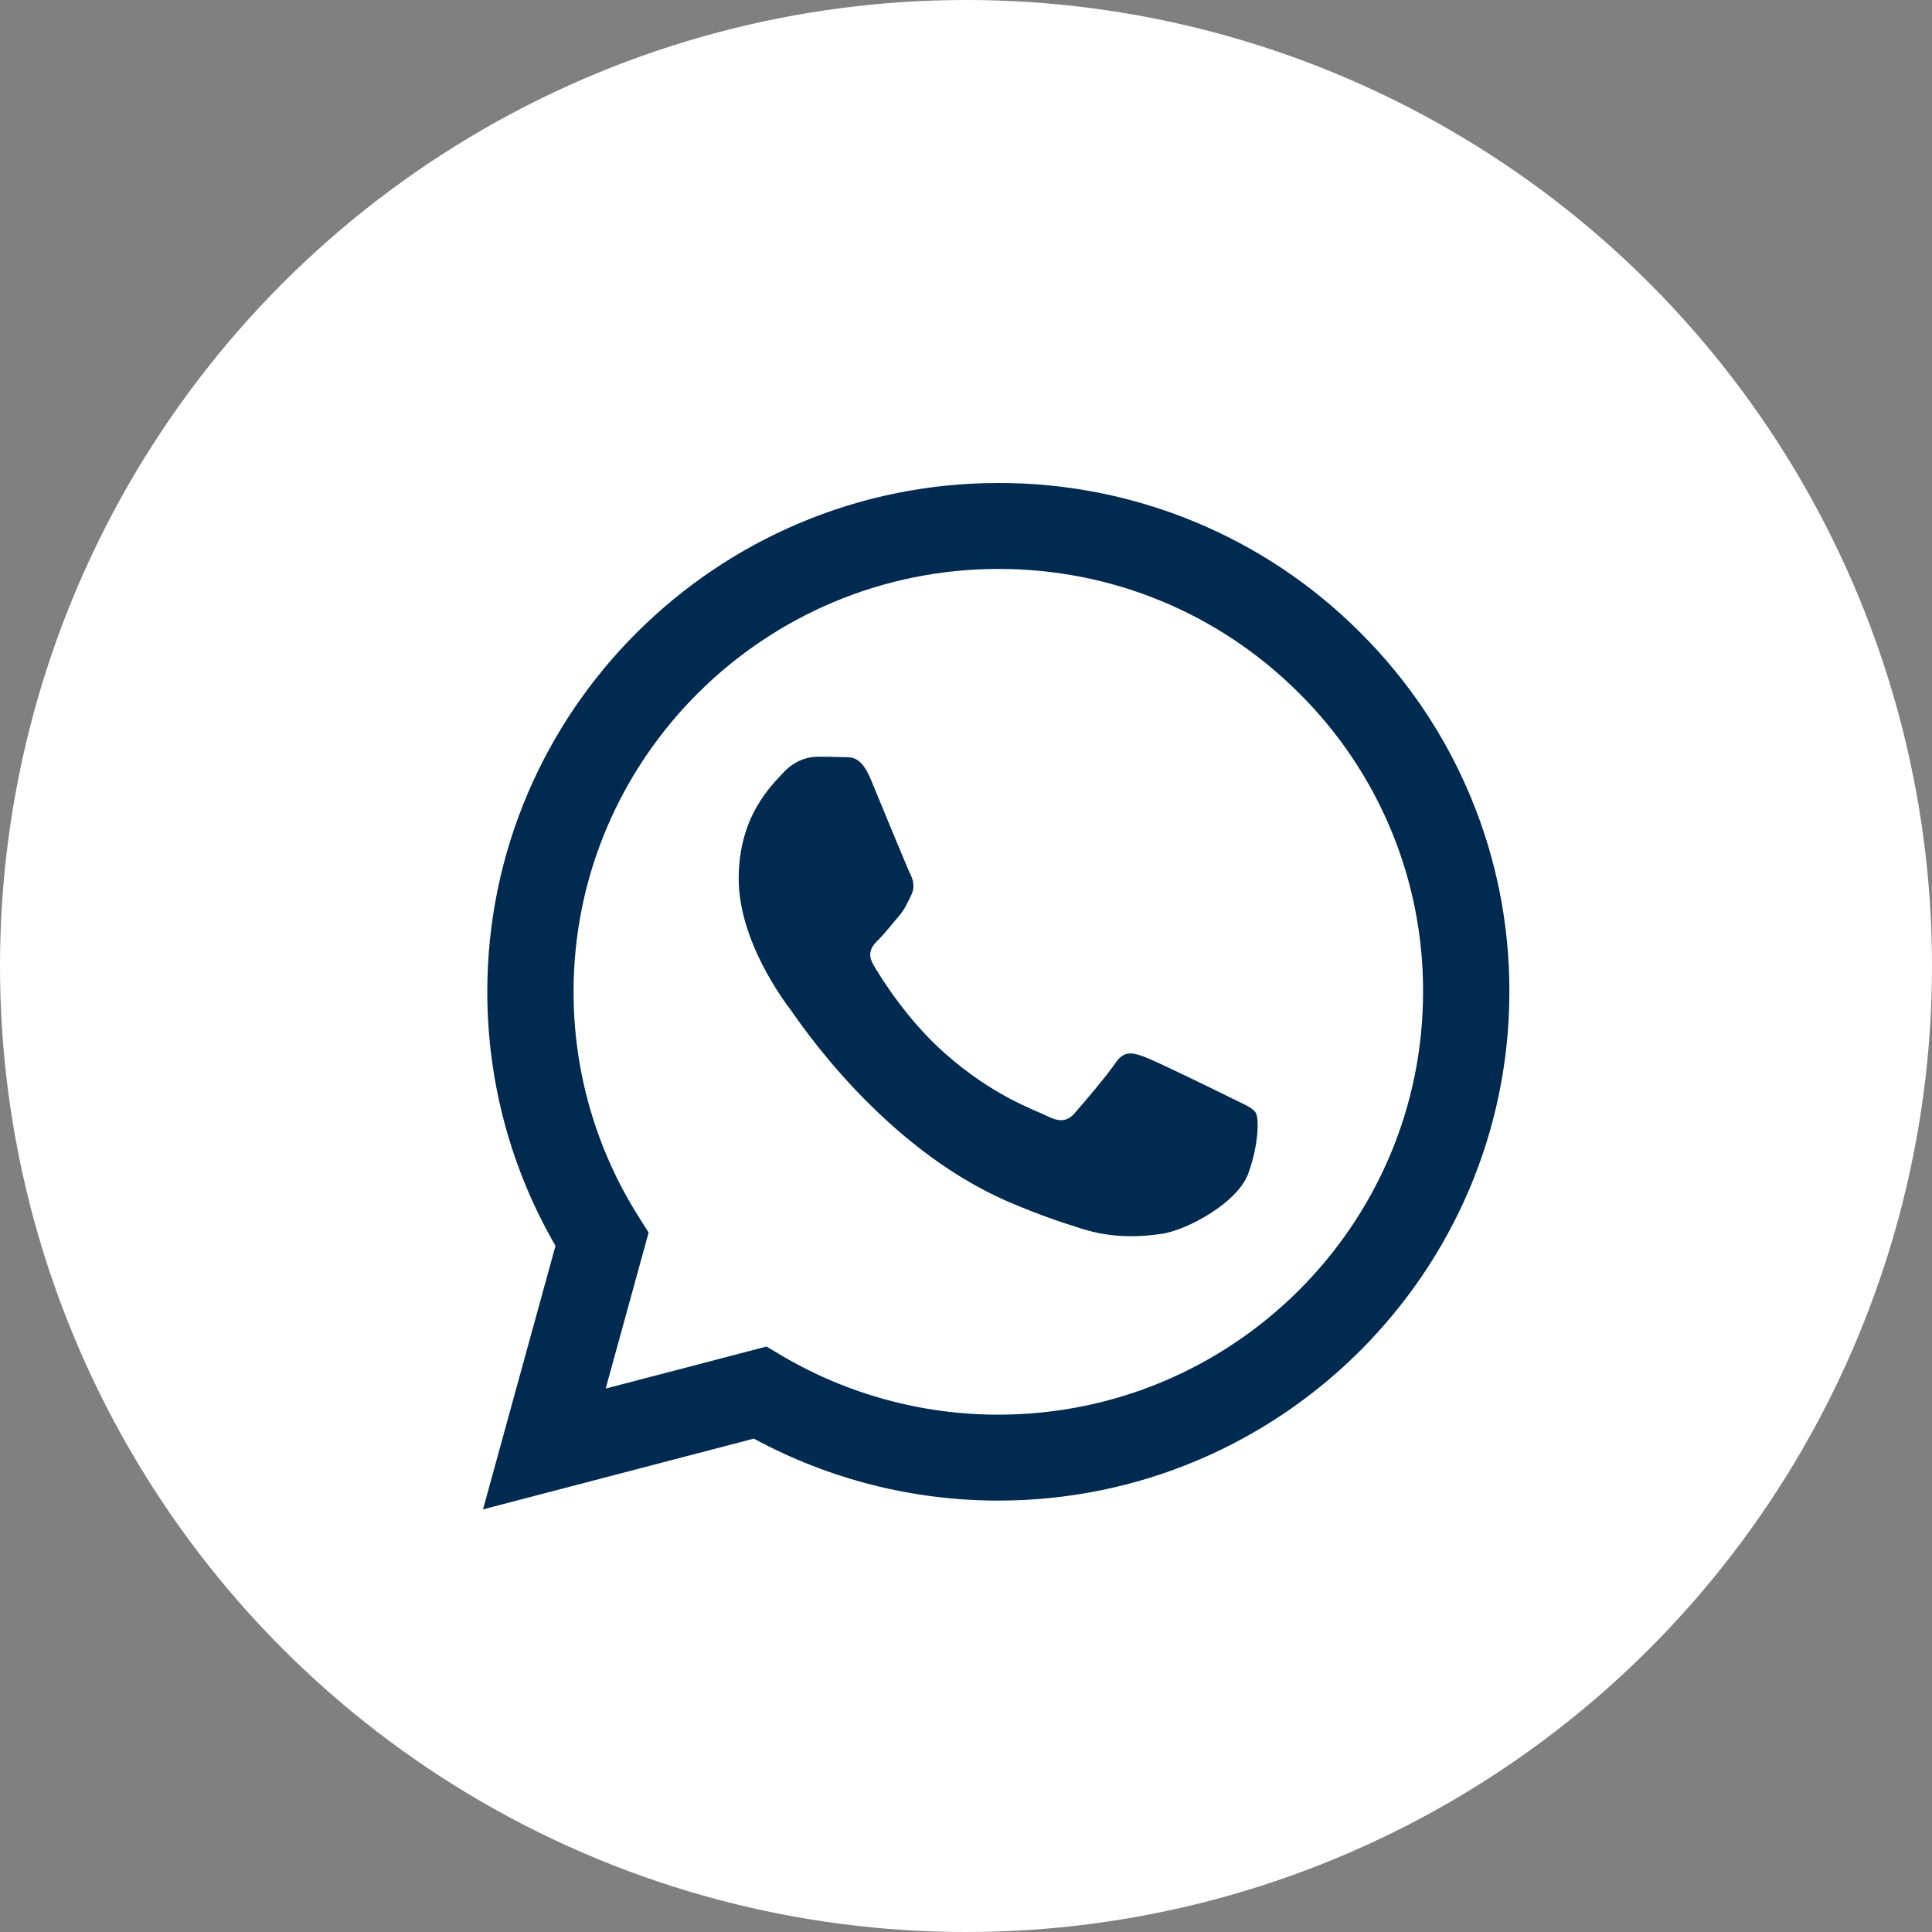 <svg width="40" height="40" viewBox="0 0 40 40" fill="none" xmlns="http://www.w3.org/2000/svg">
<rect x="0" y="0" width="40" height="40" fill="#808080" stroke="none"/>
<circle cx="20" cy="20" r="20" fill="white"/>
<path fill-rule="evenodd" clip-rule="evenodd" d="M25.494 22.734C25.229 22.602 23.929 21.966 23.687 21.878C23.445 21.79 23.269 21.747 23.092 22.011C22.916 22.273 22.409 22.866 22.255 23.041C22.101 23.218 21.947 23.239 21.682 23.108C21.418 22.975 20.566 22.698 19.556 21.802C18.77 21.104 18.239 20.242 18.085 19.979C17.931 19.716 18.069 19.573 18.201 19.442C18.32 19.324 18.465 19.135 18.598 18.982C18.73 18.828 18.774 18.718 18.862 18.542C18.951 18.366 18.907 18.213 18.84 18.081C18.774 17.949 18.245 16.654 18.025 16.127C17.811 15.614 17.593 15.684 17.431 15.675C17.276 15.668 17.1 15.667 16.924 15.667C16.747 15.667 16.461 15.732 16.219 15.996C15.976 16.259 15.294 16.896 15.294 18.191C15.294 19.485 16.24 20.737 16.373 20.913C16.505 21.088 18.237 23.746 20.889 24.886C21.52 25.157 22.012 25.319 22.396 25.439C23.029 25.64 23.606 25.612 24.061 25.544C24.569 25.468 25.625 24.907 25.846 24.292C26.066 23.678 26.066 23.151 26 23.041C25.934 22.931 25.759 22.866 25.494 22.734ZM20.67 29.289H20.666C19.091 29.289 17.545 28.868 16.189 28.069L15.869 27.879L12.54 28.749L13.429 25.519L13.22 25.188C12.339 23.793 11.873 22.178 11.875 20.53C11.877 15.705 15.822 11.779 20.674 11.779C23.022 11.779 25.23 12.691 26.89 14.345C27.709 15.156 28.358 16.121 28.8 17.184C29.242 18.247 29.467 19.386 29.463 20.537C29.462 25.362 25.517 29.289 20.67 29.289ZM28.154 13.088C27.174 12.106 26.007 11.328 24.723 10.798C23.438 10.268 22.06 9.996 20.669 10C14.838 10 10.091 14.724 10.089 20.529C10.088 22.385 10.575 24.197 11.501 25.793L10 31.25L15.608 29.785C17.16 30.627 18.899 31.068 20.666 31.068H20.67C26.501 31.068 31.248 26.344 31.25 20.537C31.254 19.154 30.983 17.783 30.451 16.504C29.92 15.226 29.139 14.065 28.154 13.088Z" fill="#002A50"/>
</svg>
